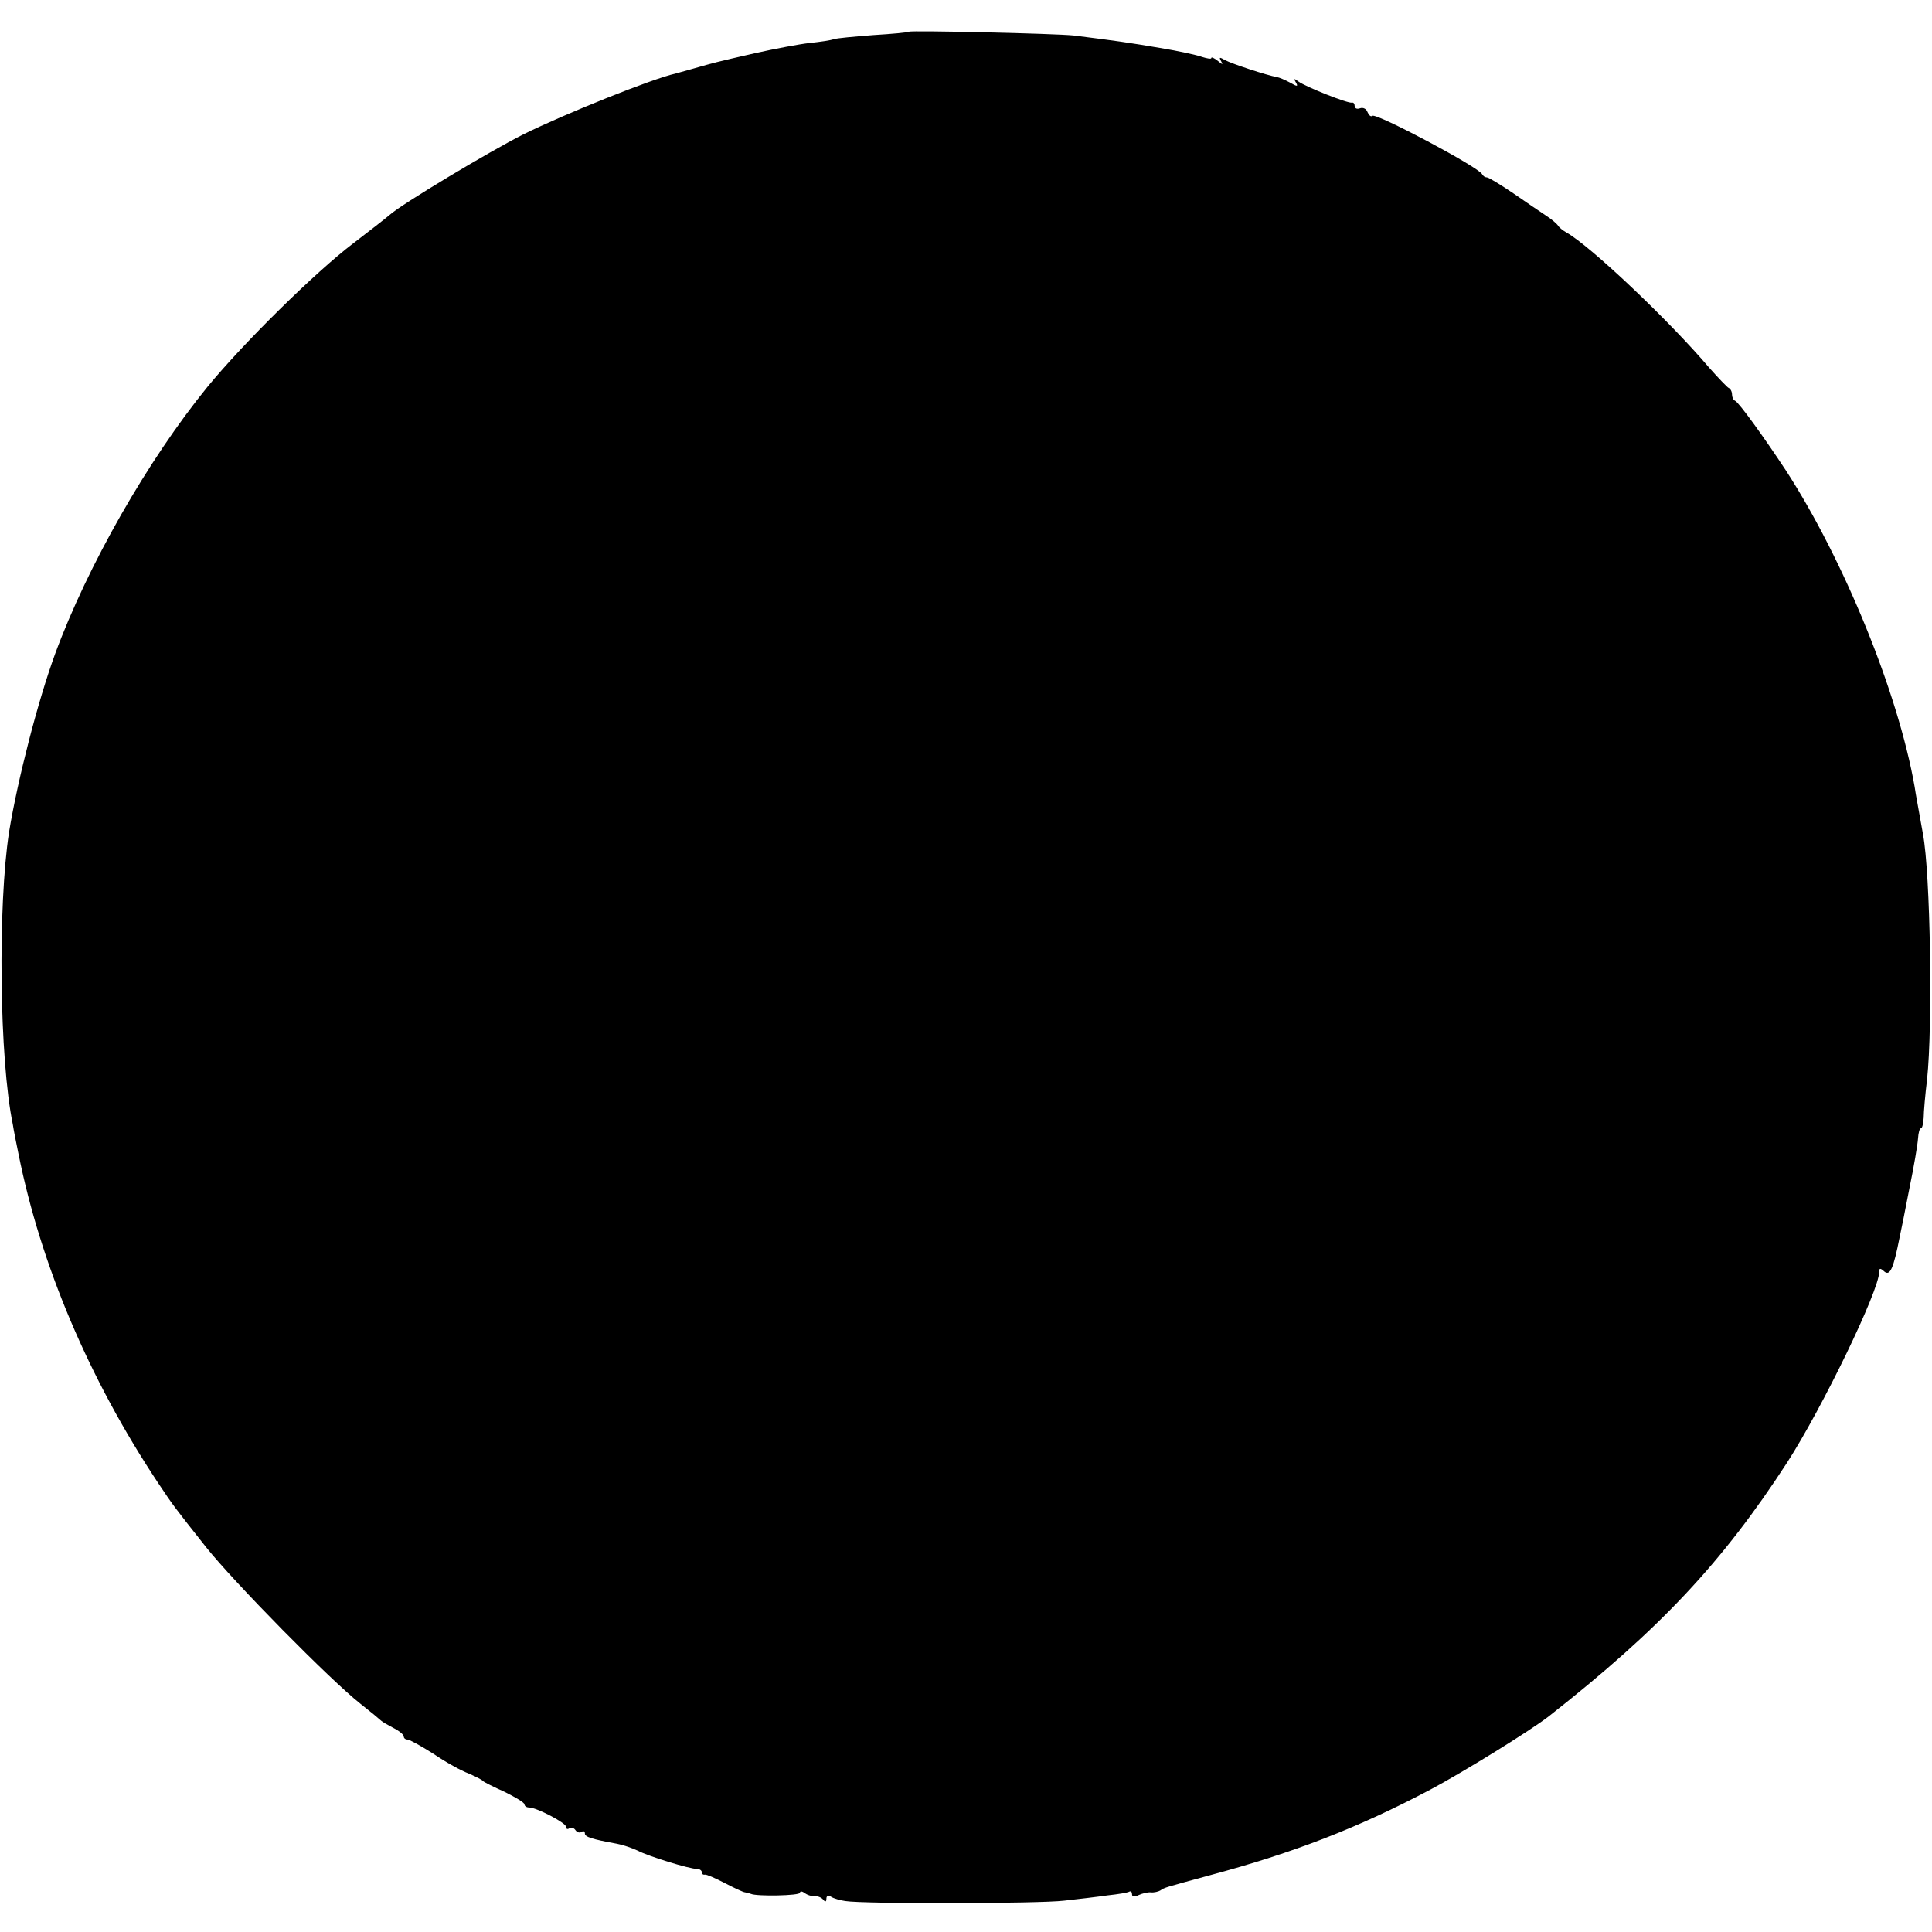 <?xml version="1.0" standalone="no"?>
<!DOCTYPE svg PUBLIC "-//W3C//DTD SVG 20010904//EN"
 "http://www.w3.org/TR/2001/REC-SVG-20010904/DTD/svg10.dtd">
<svg version="1.0" xmlns="http://www.w3.org/2000/svg"
 width="512pt" height="512pt" viewBox="0 0 512 512"
 preserveAspectRatio="xMidYMid meet">
<g transform="translate(0,512) scale(0.1,-0.1)"
fill="#000000" stroke="none">
<path d="M2409 5036 c-2 -2 -45 -6 -95 -9 -50 -4 -97 -8 -105 -11 -8 -3 -36
-7 -64 -10 -27 -3 -90 -15 -140 -26 -114 -26 -112 -26 -165 -41 -25 -7 -47
-13 -50 -14 -60 -13 -294 -107 -403 -161 -91 -46 -323 -185 -355 -214 -9 -8
-53 -42 -96 -75 -100 -76 -290 -263 -386 -380 -158 -194 -318 -474 -404 -708
-46 -126 -99 -332 -122 -472 -30 -195 -26 -602 10 -775 2 -14 9 -49 15 -78 59
-294 186 -595 370 -872 41 -61 36 -55 127 -170 74 -93 329 -352 409 -415 28
-22 52 -42 55 -45 3 -3 17 -11 32 -19 16 -8 28 -18 28 -23 0 -4 4 -8 10 -8 5
0 36 -17 69 -38 32 -22 74 -45 93 -52 18 -8 35 -16 38 -20 3 -3 29 -16 58 -29
28 -14 52 -28 52 -33 0 -4 5 -8 12 -8 20 0 98 -41 98 -51 0 -6 4 -8 9 -4 5 3
12 1 16 -5 4 -6 11 -8 16 -5 5 4 9 2 9 -4 0 -9 18 -15 84 -27 16 -3 40 -11 55
-18 28 -15 138 -49 159 -49 6 0 12 -4 12 -9 0 -4 3 -7 8 -6 4 1 27 -9 52 -22
25 -13 50 -25 55 -25 6 -1 12 -3 15 -4 15 -7 130 -5 130 3 0 5 6 4 13 -1 6 -5
19 -9 27 -8 8 0 18 -4 22 -10 5 -6 8 -5 8 3 0 8 5 10 13 5 6 -4 23 -9 37 -11
49 -8 516 -7 580 1 36 4 88 10 115 14 28 3 53 7 58 10 4 2 7 -1 7 -7 0 -7 6
-8 18 -2 9 4 24 8 32 7 8 -1 20 2 25 5 11 8 13 8 130 40 224 60 394 126 585
227 85 45 268 158 315 195 294 231 459 407 631 672 94 146 244 456 244 505 0
11 3 11 14 1 15 -12 24 9 40 90 3 14 15 72 26 130 12 58 22 117 23 133 1 15 4
27 8 27 3 0 6 12 7 28 0 15 4 61 9 102 15 140 9 545 -11 650 -9 52 -20 109
-22 125 -44 250 -188 602 -341 838 -58 88 -125 181 -135 185 -5 2 -8 10 -8 17
0 7 -4 15 -9 17 -4 2 -27 26 -51 53 -106 125 -315 323 -379 359 -9 5 -19 13
-22 18 -3 5 -17 17 -31 26 -14 9 -53 36 -88 60 -34 23 -65 42 -70 42 -5 0 -10
4 -12 8 -7 18 -282 164 -291 155 -4 -3 -9 1 -13 10 -3 9 -12 13 -20 10 -8 -3
-14 0 -14 6 0 6 -3 10 -7 9 -10 -3 -123 42 -142 56 -12 9 -13 8 -7 -2 7 -12 4
-12 -15 -1 -13 7 -29 14 -36 15 -24 4 -119 35 -137 45 -14 8 -16 8 -10 -3 6
-10 4 -10 -9 1 -9 7 -17 11 -17 7 0 -3 -11 -1 -24 3 -13 5 -63 16 -112 24 -82
14 -117 19 -229 33 -47 5 -431 14 -436 10z"/>
</g>
</svg>
